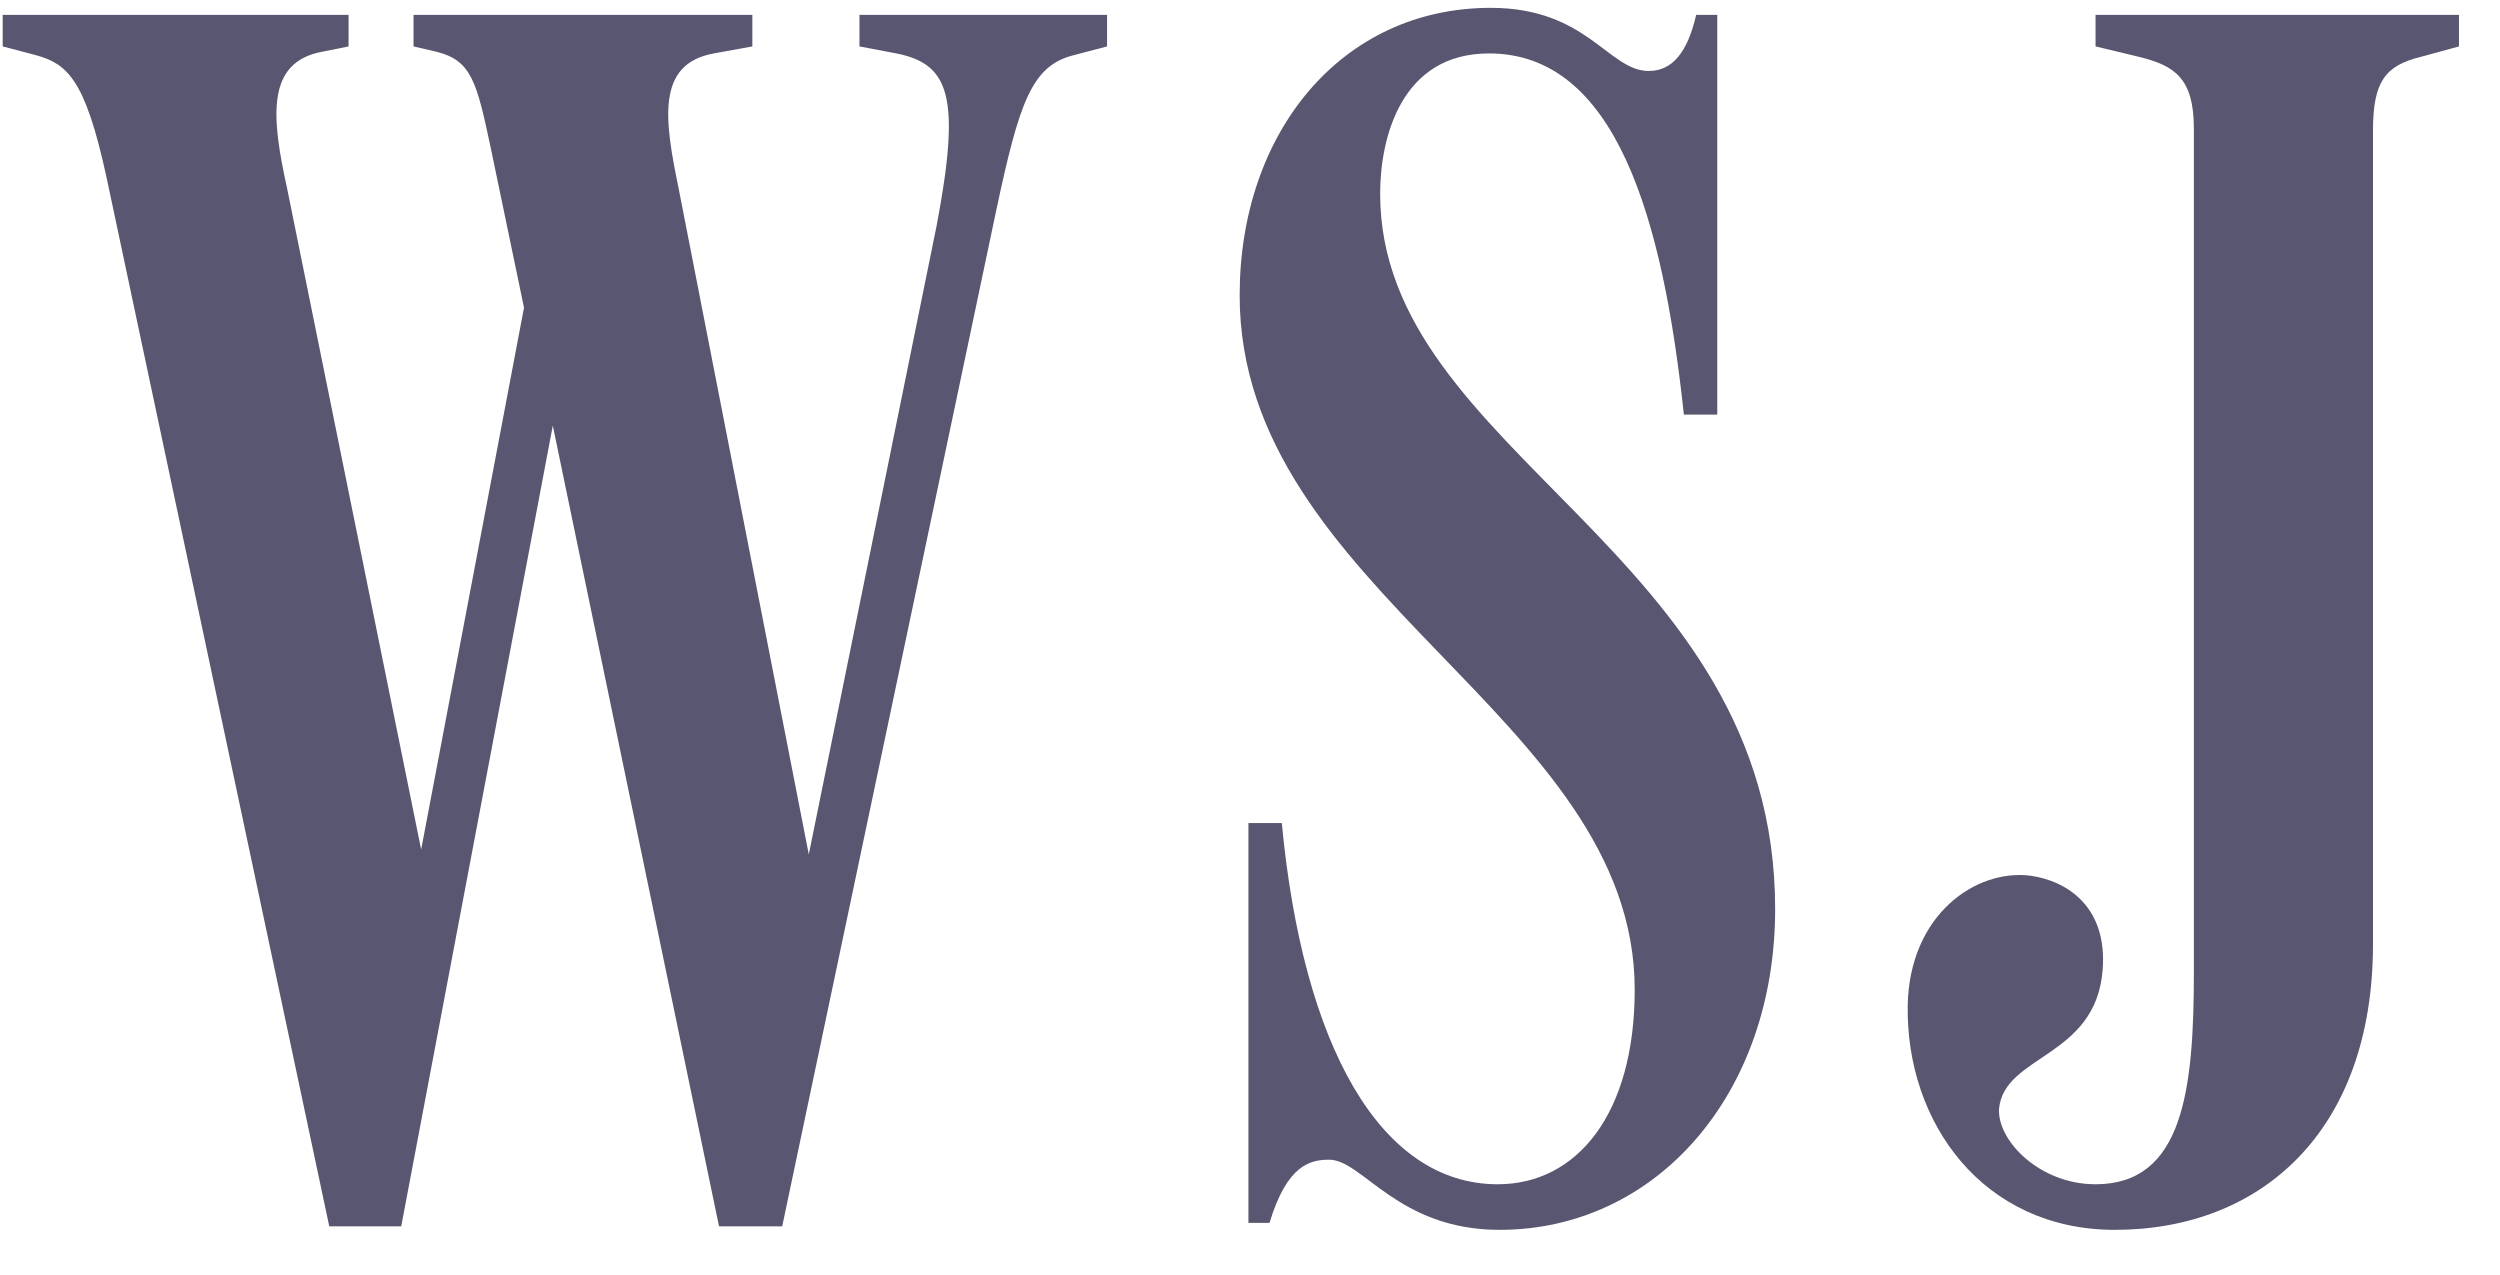 <svg width="51" height="26" viewBox="0 0 51 26" fill="none" xmlns="http://www.w3.org/2000/svg">
<path d="M48.409 2.664C48.409 1.663 48.66 1.341 49.375 1.162L50.163 0.947V0.303H42.749V0.947L43.645 1.162C44.361 1.341 44.755 1.591 44.755 2.628V19.831C44.755 22.228 44.54 24.159 42.749 24.159C41.603 24.159 40.744 23.265 40.78 22.621C40.886 21.512 42.749 21.584 42.893 19.795C43 18.508 42.176 17.971 41.424 17.865C40.314 17.721 38.953 18.651 38.917 20.511C38.88 22.907 40.457 25.089 43.143 25.089C46.116 25.089 48.409 23.086 48.409 19.259V2.664Z" fill="#585670"/>
<path d="M36.213 18.544C36.213 11.212 28.155 9.281 28.155 3.952C28.155 2.807 28.585 1.09 30.375 1.09C32.954 1.09 33.921 4.417 34.351 8.458H35.032V0.303H34.602C34.422 1.09 34.1 1.448 33.635 1.448C32.811 1.448 32.381 0.16 30.411 0.16C27.367 0.16 25.289 2.7 25.289 6.026C25.289 12.07 33.348 14.61 33.348 20.189C33.348 22.728 32.166 24.159 30.554 24.159C28.155 24.159 26.579 21.334 26.149 16.791H25.468V24.946H25.898C26.256 23.766 26.722 23.658 27.116 23.658C27.797 23.658 28.513 25.089 30.59 25.089C33.778 25.089 36.213 22.335 36.213 18.544Z" fill="#585670"/>
<path d="M6.717 25.017H8.185L11.516 7.421H11.015L14.668 25.017H15.957L20.327 4.274C20.793 2.092 21.043 1.341 21.903 1.126L22.584 0.947V0.303H17.533V0.947L18.286 1.09C19.36 1.305 19.61 1.949 19.109 4.595L16.28 18.508H16.71L13.844 3.844C13.557 2.449 13.379 1.305 14.561 1.09L15.348 0.947V0.303H8.436V0.947L8.901 1.055C9.618 1.233 9.725 1.663 10.012 3.022L11.122 8.351L10.907 5.132L8.436 18.151H8.758L5.857 3.844C5.534 2.378 5.427 1.269 6.573 1.055L7.111 0.947V0.303H0.055V0.947L0.735 1.126C1.38 1.305 1.738 1.627 2.168 3.594L6.717 25.017Z" fill="#585670"/>
</svg>
